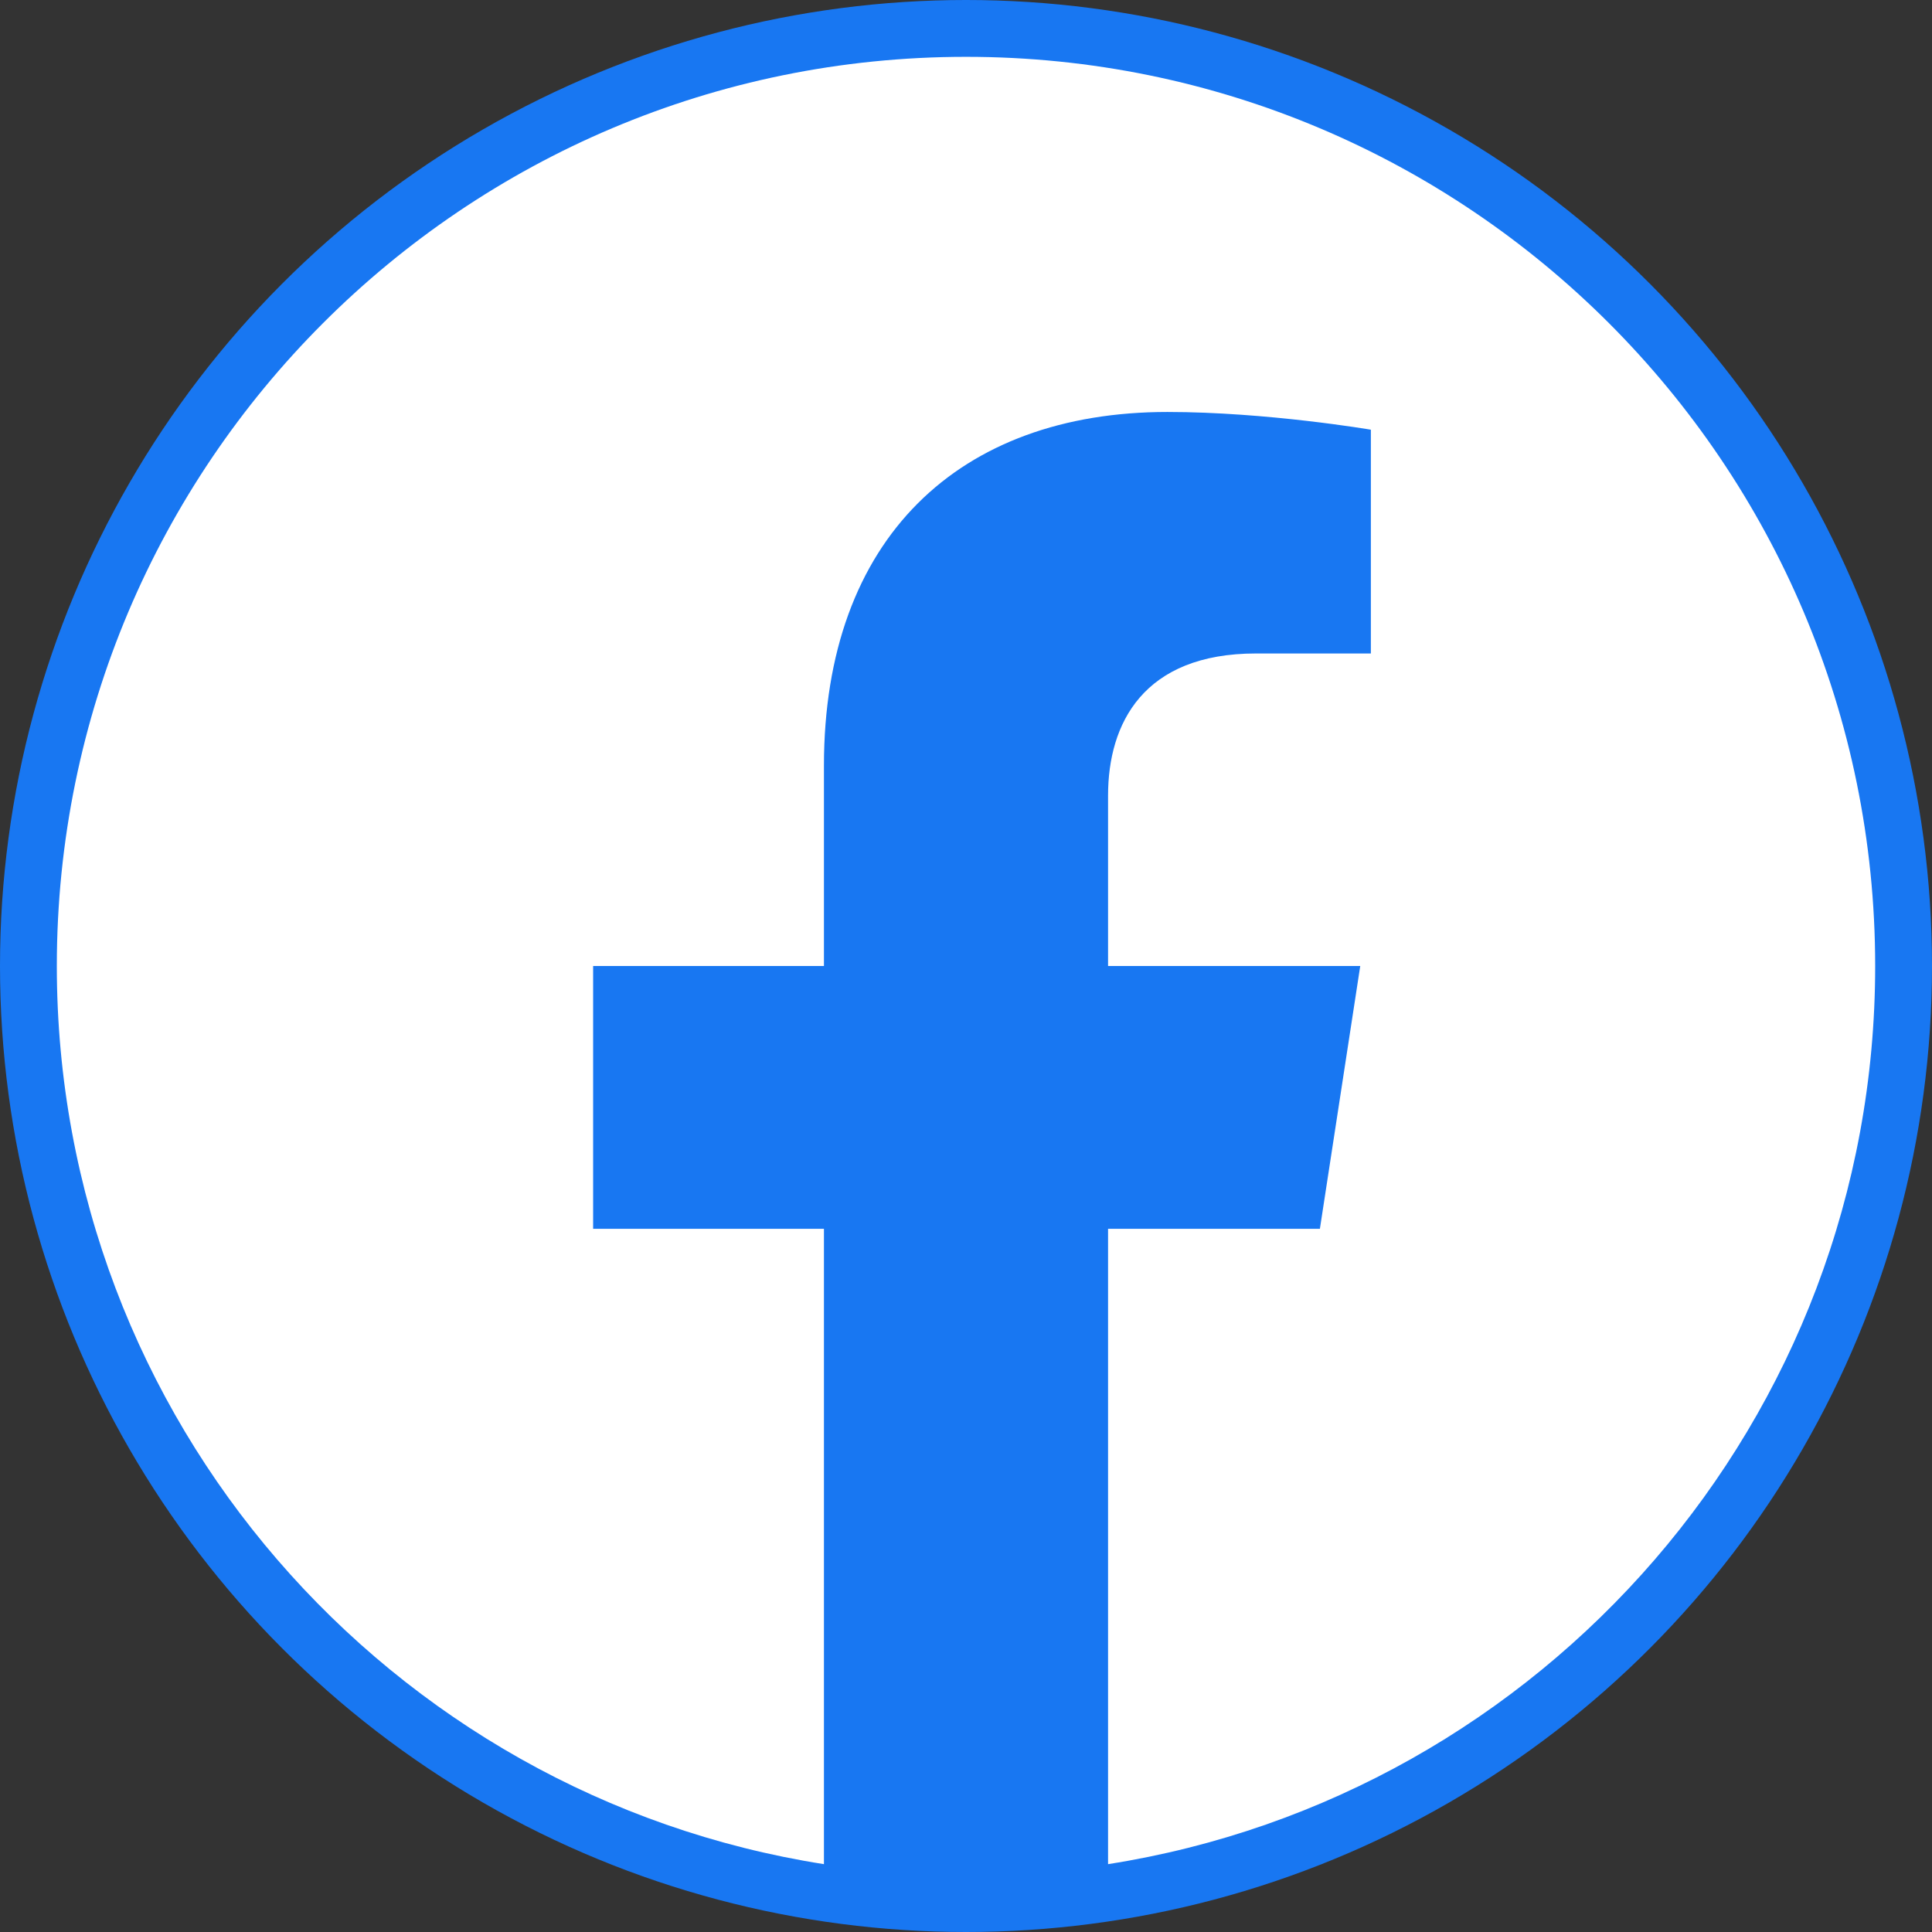 <svg width="34" height="34" viewBox="0 0 34 34" fill="none" xmlns="http://www.w3.org/2000/svg">
<rect x="0" y="0" width="34" height="34" fill="#333333" stroke="none"/>
<circle cx="17" cy="17" r="17" fill="#1877F2"/>
<path d="M33 17C33 8.162 25.837 1 17 1C8.162 1 1 8.162 1 17C1 24.988 6.85 31.606 14.5 32.806V21.625H10.438V17H14.5V13.475C14.5 9.466 16.887 7.25 20.544 7.25C22.294 7.25 24.125 7.562 24.125 7.562V11.5H22.106C20.119 11.5 19.5 12.734 19.5 14V17H23.938L23.228 21.625H19.5V32.806C27.15 31.606 33 24.988 33 17Z" fill="white"/>
</svg>
